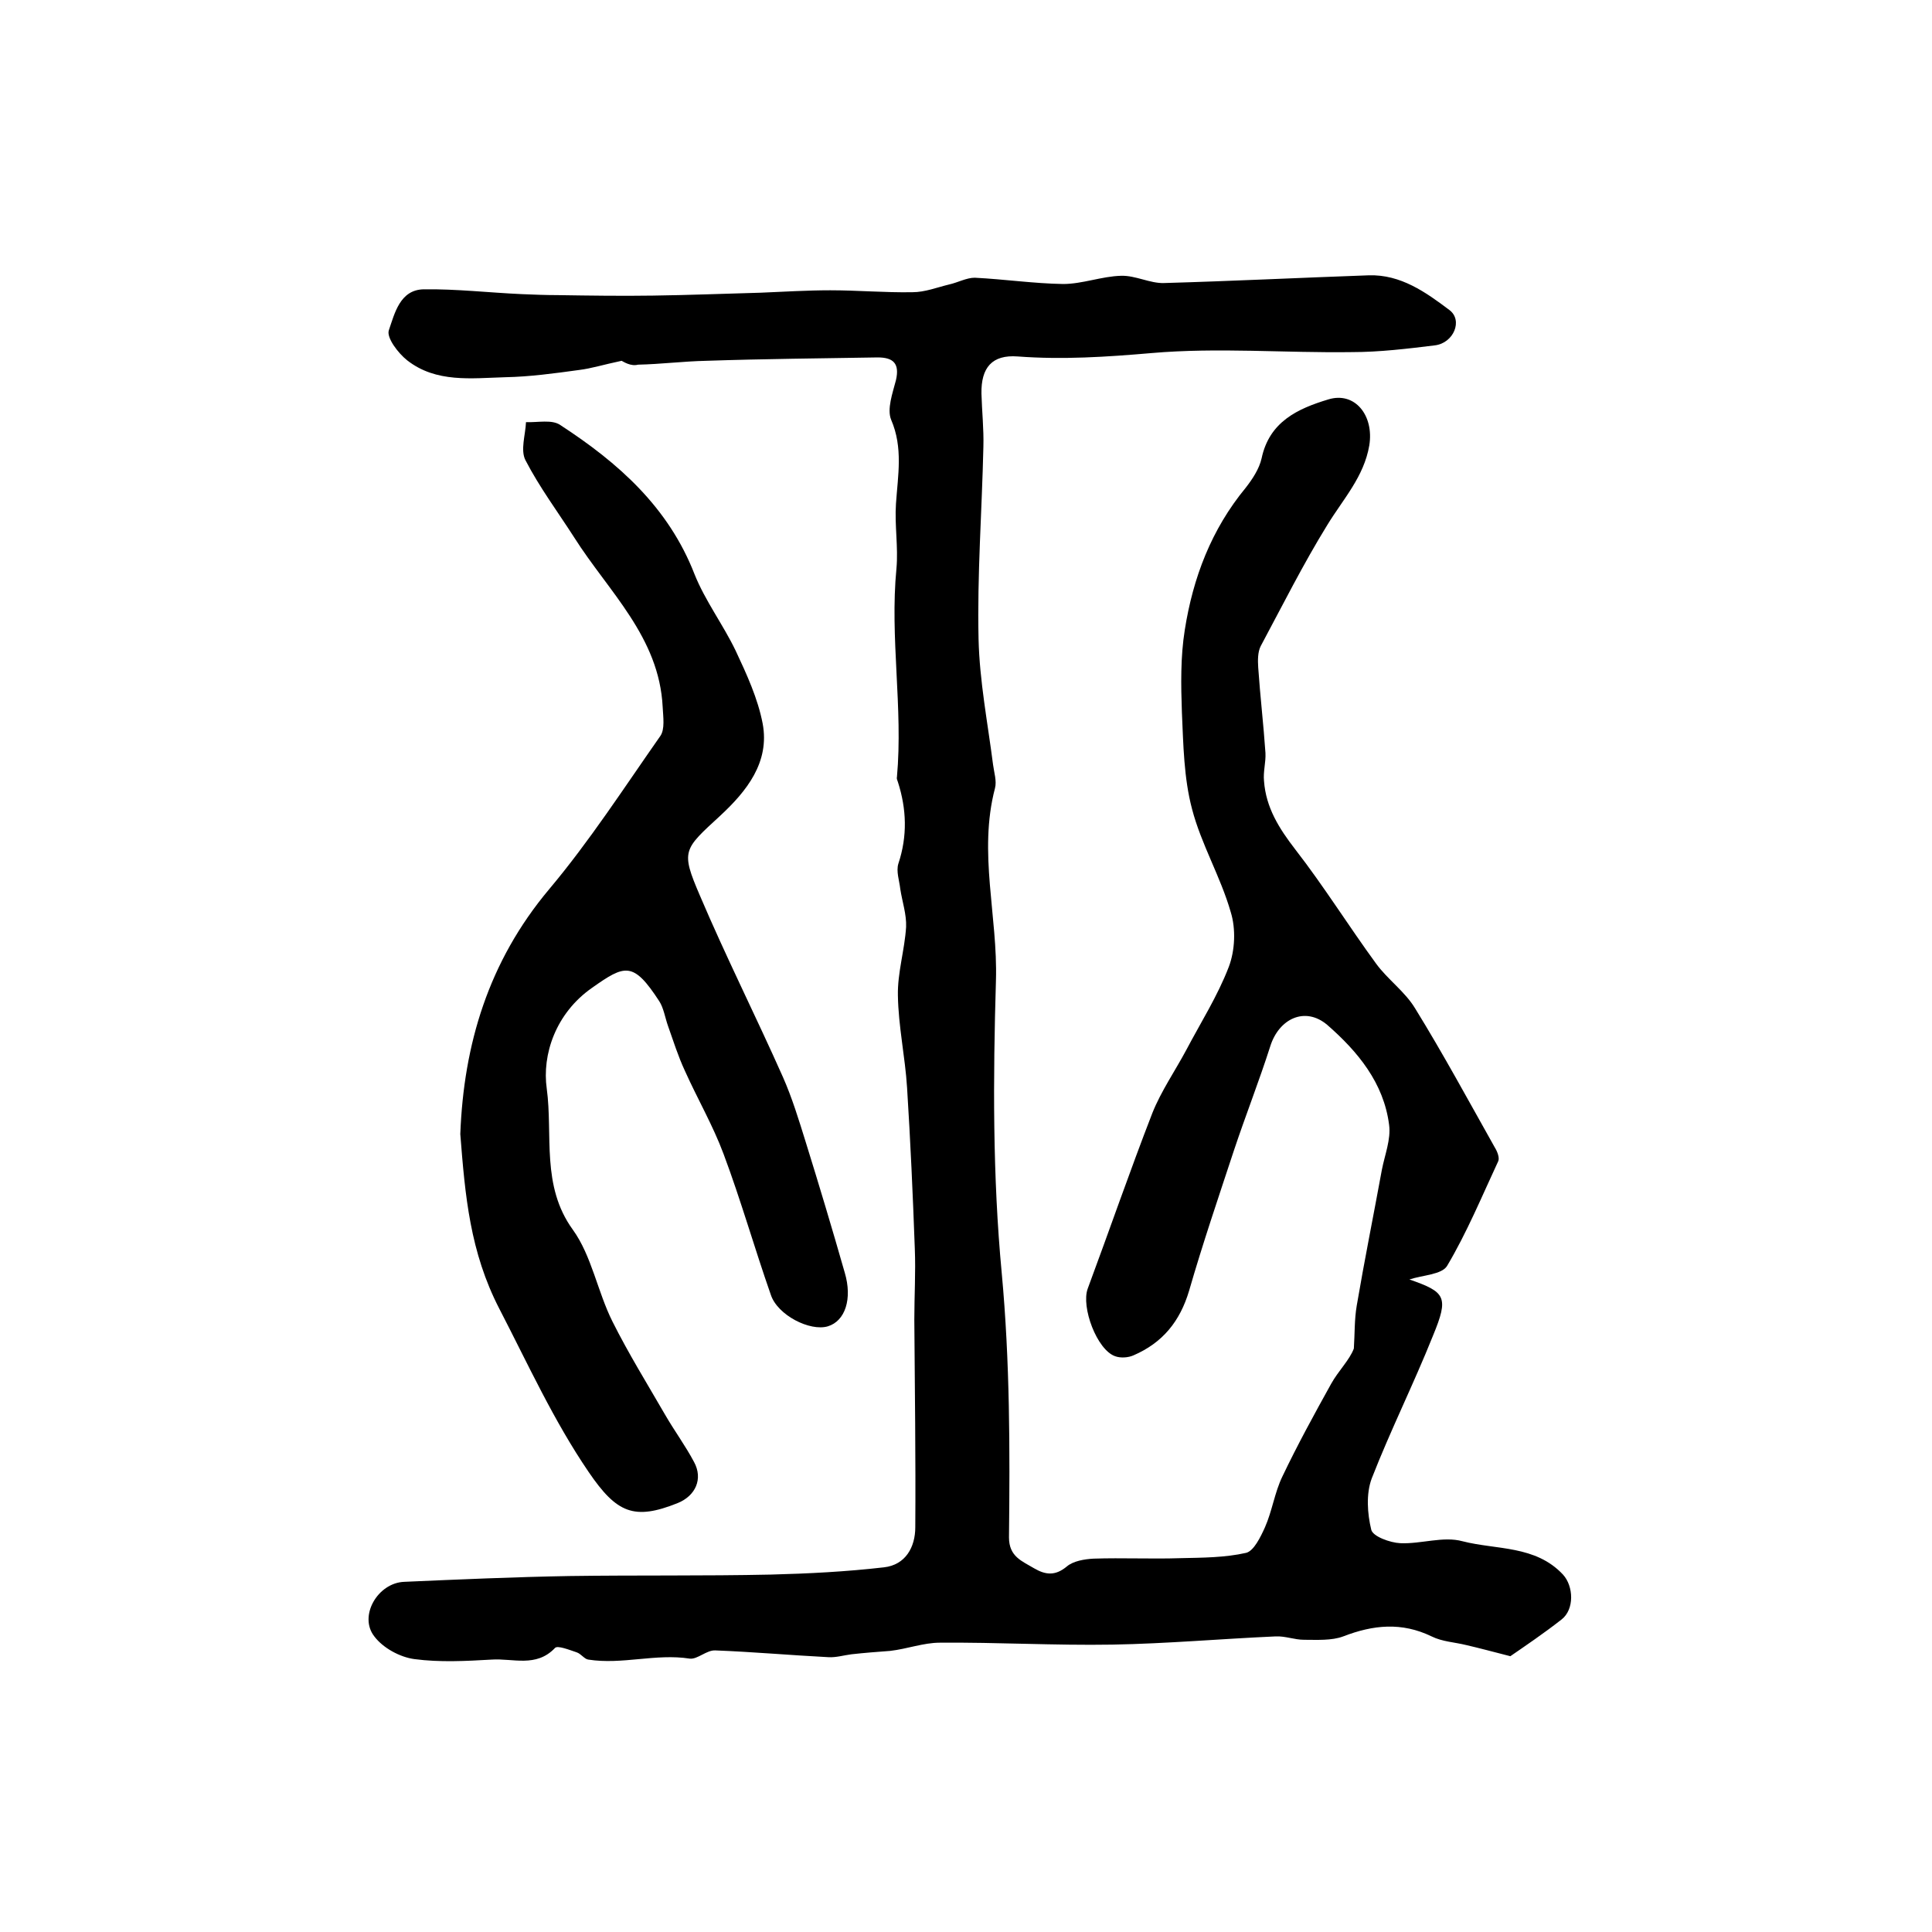 <?xml version="1.0" encoding="utf-8"?>
<!-- Generator: Adobe Illustrator 22.0.0, SVG Export Plug-In . SVG Version: 6.00 Build 0)  -->
<svg version="1.1" id="图层_1" xmlns="http://www.w3.org/2000/svg" xmlns:xlink="http://www.w3.org/1999/xlink" x="0px" y="0px"
	 viewBox="0 0 400 400" style="enable-background:new 0 0 400 400;" xml:space="preserve">
<style type="text/css">
	.st0{fill:#FFFFFF;}
</style>
<g>
	
	<path d="M128.7,74.7c-3.8,0.8-6.3,1.6-8.8,1.9c-5.1,0.7-10.2,1.4-15.3,1.5c-7,0.2-14.3,1.2-20.3-3.5c-1.9-1.5-4.3-4.7-3.8-6.2
		c1.2-3.5,2.3-8.4,7.2-8.5c6.8-0.1,13.6,0.7,20.4,1c2.4,0.1,4.9,0.2,7.3,0.2c6.6,0.1,13.2,0.2,19.8,0.1c7.4-0.1,14.9-0.4,22.3-0.6
		c4.8-0.2,9.6-0.5,14.4-0.5c5.7,0,11.3,0.5,17,0.4c2.6,0,5.1-1,7.6-1.6c1.8-0.4,3.6-1.4,5.3-1.4c6.1,0.3,12.2,1.2,18.3,1.3
		c4,0,8-1.6,12-1.7c3-0.1,6,1.6,8.9,1.5c14.1-0.4,28.2-1.1,42.4-1.6c6.6-0.2,11.8,3.5,16.7,7.2c2.8,2.1,0.9,6.8-3,7.3
		c-5.7,0.7-11.5,1.4-17.2,1.4c-13.8,0.2-27.7-1-41.5,0.2c-9.3,0.8-18.4,1.4-27.7,0.7c-5.3-0.4-7.6,2.3-7.5,7.7
		c0.1,3.7,0.5,7.3,0.4,11c-0.3,13.3-1.3,26.5-1,39.8c0.2,8.7,1.9,17.4,3,26c0.2,1.6,0.8,3.4,0.4,4.9c-3.5,13.3,0.6,26.5,0.2,39.8
		c-0.6,20.2-0.7,40.5,1.2,60.6c1.7,18.3,1.7,36.5,1.5,54.7c0,4,2.7,4.9,5.2,6.4c2.4,1.4,4.4,1.6,6.8-0.4c1.3-1.1,3.6-1.5,5.5-1.6
		c6-0.2,12,0.1,18-0.1c4.5-0.1,9.2-0.1,13.6-1.1c1.6-0.4,3-3.3,3.9-5.3c1.5-3.4,2-7.2,3.6-10.5c3.1-6.5,6.6-12.9,10.1-19.2
		c1.5-2.7,3.8-4.9,4.7-7.3c0.2-3,0.1-6,0.6-8.9c1.6-9.4,3.5-18.8,5.2-28.1c0.6-3.1,1.9-6.3,1.5-9.3c-1.1-8.7-6.5-15.2-12.8-20.7
		c-4.6-3.9-10-1.3-11.8,4.4c-2.3,7.2-5.1,14.3-7.5,21.5c-3.2,9.7-6.5,19.4-9.3,29.1c-1.9,6.4-5.5,10.8-11.5,13.4
		c-1.1,0.5-2.7,0.6-3.8,0.2c-3.8-1.3-7.1-10.2-5.7-14c4.5-12.1,8.7-24.3,13.4-36.4c1.8-4.5,4.7-8.7,7-13c3-5.7,6.5-11.2,8.8-17.2
		c1.3-3.4,1.5-7.9,0.4-11.4c-2.1-7.3-6.1-14-8-21.3c-1.7-6.4-1.8-13.3-2.1-20c-0.2-5.7-0.3-11.5,0.6-17.1
		c1.7-10.8,5.5-20.8,12.6-29.4c1.4-1.8,2.8-3.9,3.3-6.1c1.6-7.6,7.5-10.3,13.8-12.2c5.5-1.7,9.5,3.3,8.5,9.5
		c-1.1,6.5-5.4,11.1-8.7,16.5c-5,8.1-9.3,16.7-13.8,25.1c-0.6,1.2-0.6,2.9-0.5,4.4c0.4,5.9,1.1,11.8,1.5,17.7
		c0.1,1.9-0.5,3.9-0.3,5.8c0.4,5.5,3.1,9.8,6.5,14.2c5.9,7.6,11,15.8,16.7,23.6c2.4,3.3,6,5.8,8.1,9.3c5.8,9.4,11.1,19.2,16.5,28.8
		c0.5,0.8,1,2.1,0.7,2.8c-3.4,7.3-6.5,14.8-10.6,21.7c-1.1,1.8-5.1,1.9-7.8,2.8c7.5,2.6,8.2,3.6,4.9,11.6c-4,10-8.8,19.6-12.7,29.6
		c-1.2,3.2-0.9,7.3-0.1,10.6c0.3,1.4,3.9,2.7,6,2.8c4.3,0.2,8.9-1.5,12.9-0.4c7,1.8,15.1,0.8,20.8,6.9c2.2,2.4,2.4,7.2-0.3,9.3
		c-3.7,2.9-7.7,5.6-10.6,7.6c-3.9-1-6.5-1.7-9.1-2.3c-2.4-0.6-5-0.7-7.2-1.8c-6.2-3-12.1-2.4-18.3,0c-2.4,0.9-5.4,0.7-8.1,0.7
		c-2,0-3.9-0.8-5.9-0.7c-11.3,0.5-22.5,1.5-33.8,1.7c-11.9,0.2-23.8-0.5-35.7-0.4c-3.4,0-6.8,1.3-10.3,1.7c-2.7,0.2-5.3,0.4-8,0.7
		c-1.6,0.2-3.2,0.7-4.8,0.6c-7.8-0.4-15.6-1.1-23.4-1.4c-1.8-0.1-3.7,1.9-5.3,1.7c-7-1.1-14,1.3-21,0.2c-0.8-0.1-1.5-1.2-2.4-1.5
		c-1.5-0.5-4-1.5-4.5-0.9c-3.9,4.1-8.7,2.1-13.1,2.4c-5.3,0.3-10.7,0.6-16-0.1c-3-0.4-6.5-2.3-8.3-4.7c-3.3-4.2,0.7-11.1,6.2-11.3
		c11.4-0.5,22.8-1,34.2-1.2c13.9-0.2,27.8,0,41.7-0.3c7.8-0.2,15.6-0.6,23.4-1.5c4.5-0.5,6.5-4.2,6.5-8.3c0.1-14.3-0.1-28.7-0.2-43
		c0-4.9,0.3-9.8,0.1-14.7c-0.4-11.1-0.9-22.2-1.6-33.3c-0.4-6.4-1.8-12.7-1.9-19.1c-0.1-4.7,1.4-9.4,1.7-14.2
		c0.1-2.6-0.8-5.2-1.2-7.8c-0.2-1.8-0.9-3.7-0.4-5.3c1.9-5.7,1.7-11.3-0.1-16.9c-0.1-0.3-0.3-0.7-0.2-1c1.3-14.4-1.5-28.8-0.1-43.2
		c0.4-4.4-0.4-9-0.1-13.4c0.4-5.9,1.5-11.6-1-17.4c-0.9-2.2,0.3-5.5,1-8.2c0.8-3.5-0.6-4.7-3.8-4.7c-11.8,0.2-23.6,0.3-35.5,0.7
		c-4.7,0.1-9.4,0.7-14.1,0.8C130.6,75.9,129.1,74.9,128.7,74.7z"/>
	<path d="M95.3,234.8c0.7-18.5,5.8-35.7,18.4-50.7c8.4-10,15.5-21,23-31.7c1-1.4,0.6-4,0.5-6c-0.7-14.5-11.2-23.9-18.3-35.1
		c-3.4-5.3-7.2-10.4-10.1-16c-1.1-2.1,0-5.3,0.1-7.9c2.4,0.1,5.4-0.6,7.1,0.6c12,7.8,22.4,17,27.8,30.9c2.2,5.5,5.9,10.4,8.5,15.8
		c2.3,4.9,4.6,9.9,5.6,15.1c1.5,8-3.3,14-8.8,19.1c-7.6,7-8.2,7.2-4.2,16.5c5.4,12.7,11.6,25,17.2,37.6c1.9,4.3,3.3,8.9,4.7,13.4
		c2.8,9,5.5,18,8.1,27.1c1.6,5.4,0.1,10-3.5,11.1c-3.7,1.1-10.4-2.3-11.8-6.5c-3.4-9.7-6.2-19.6-9.8-29.2c-2.2-5.9-5.4-11.4-8-17.2
		c-1.4-3-2.4-6.2-3.5-9.3c-0.6-1.7-0.9-3.7-1.8-5.1c-5.4-8.3-7.1-7.6-13.9-2.8c-7.6,5.3-10.4,13.9-9.4,20.9
		c1.3,9.6-1.2,20.1,5.4,29.2c3.9,5.4,5.1,12.8,8.2,19c3.3,6.6,7.2,12.9,10.9,19.3c1.9,3.3,4.2,6.4,6,9.8c1.9,3.5,0.3,7-3.4,8.5
		c-9,3.6-12.6,2.1-18.4-6.4c-7.3-10.7-12.6-22.4-18.5-33.8C97.3,259.2,96.3,247.6,95.3,234.8z"/>
</g>
</svg>
